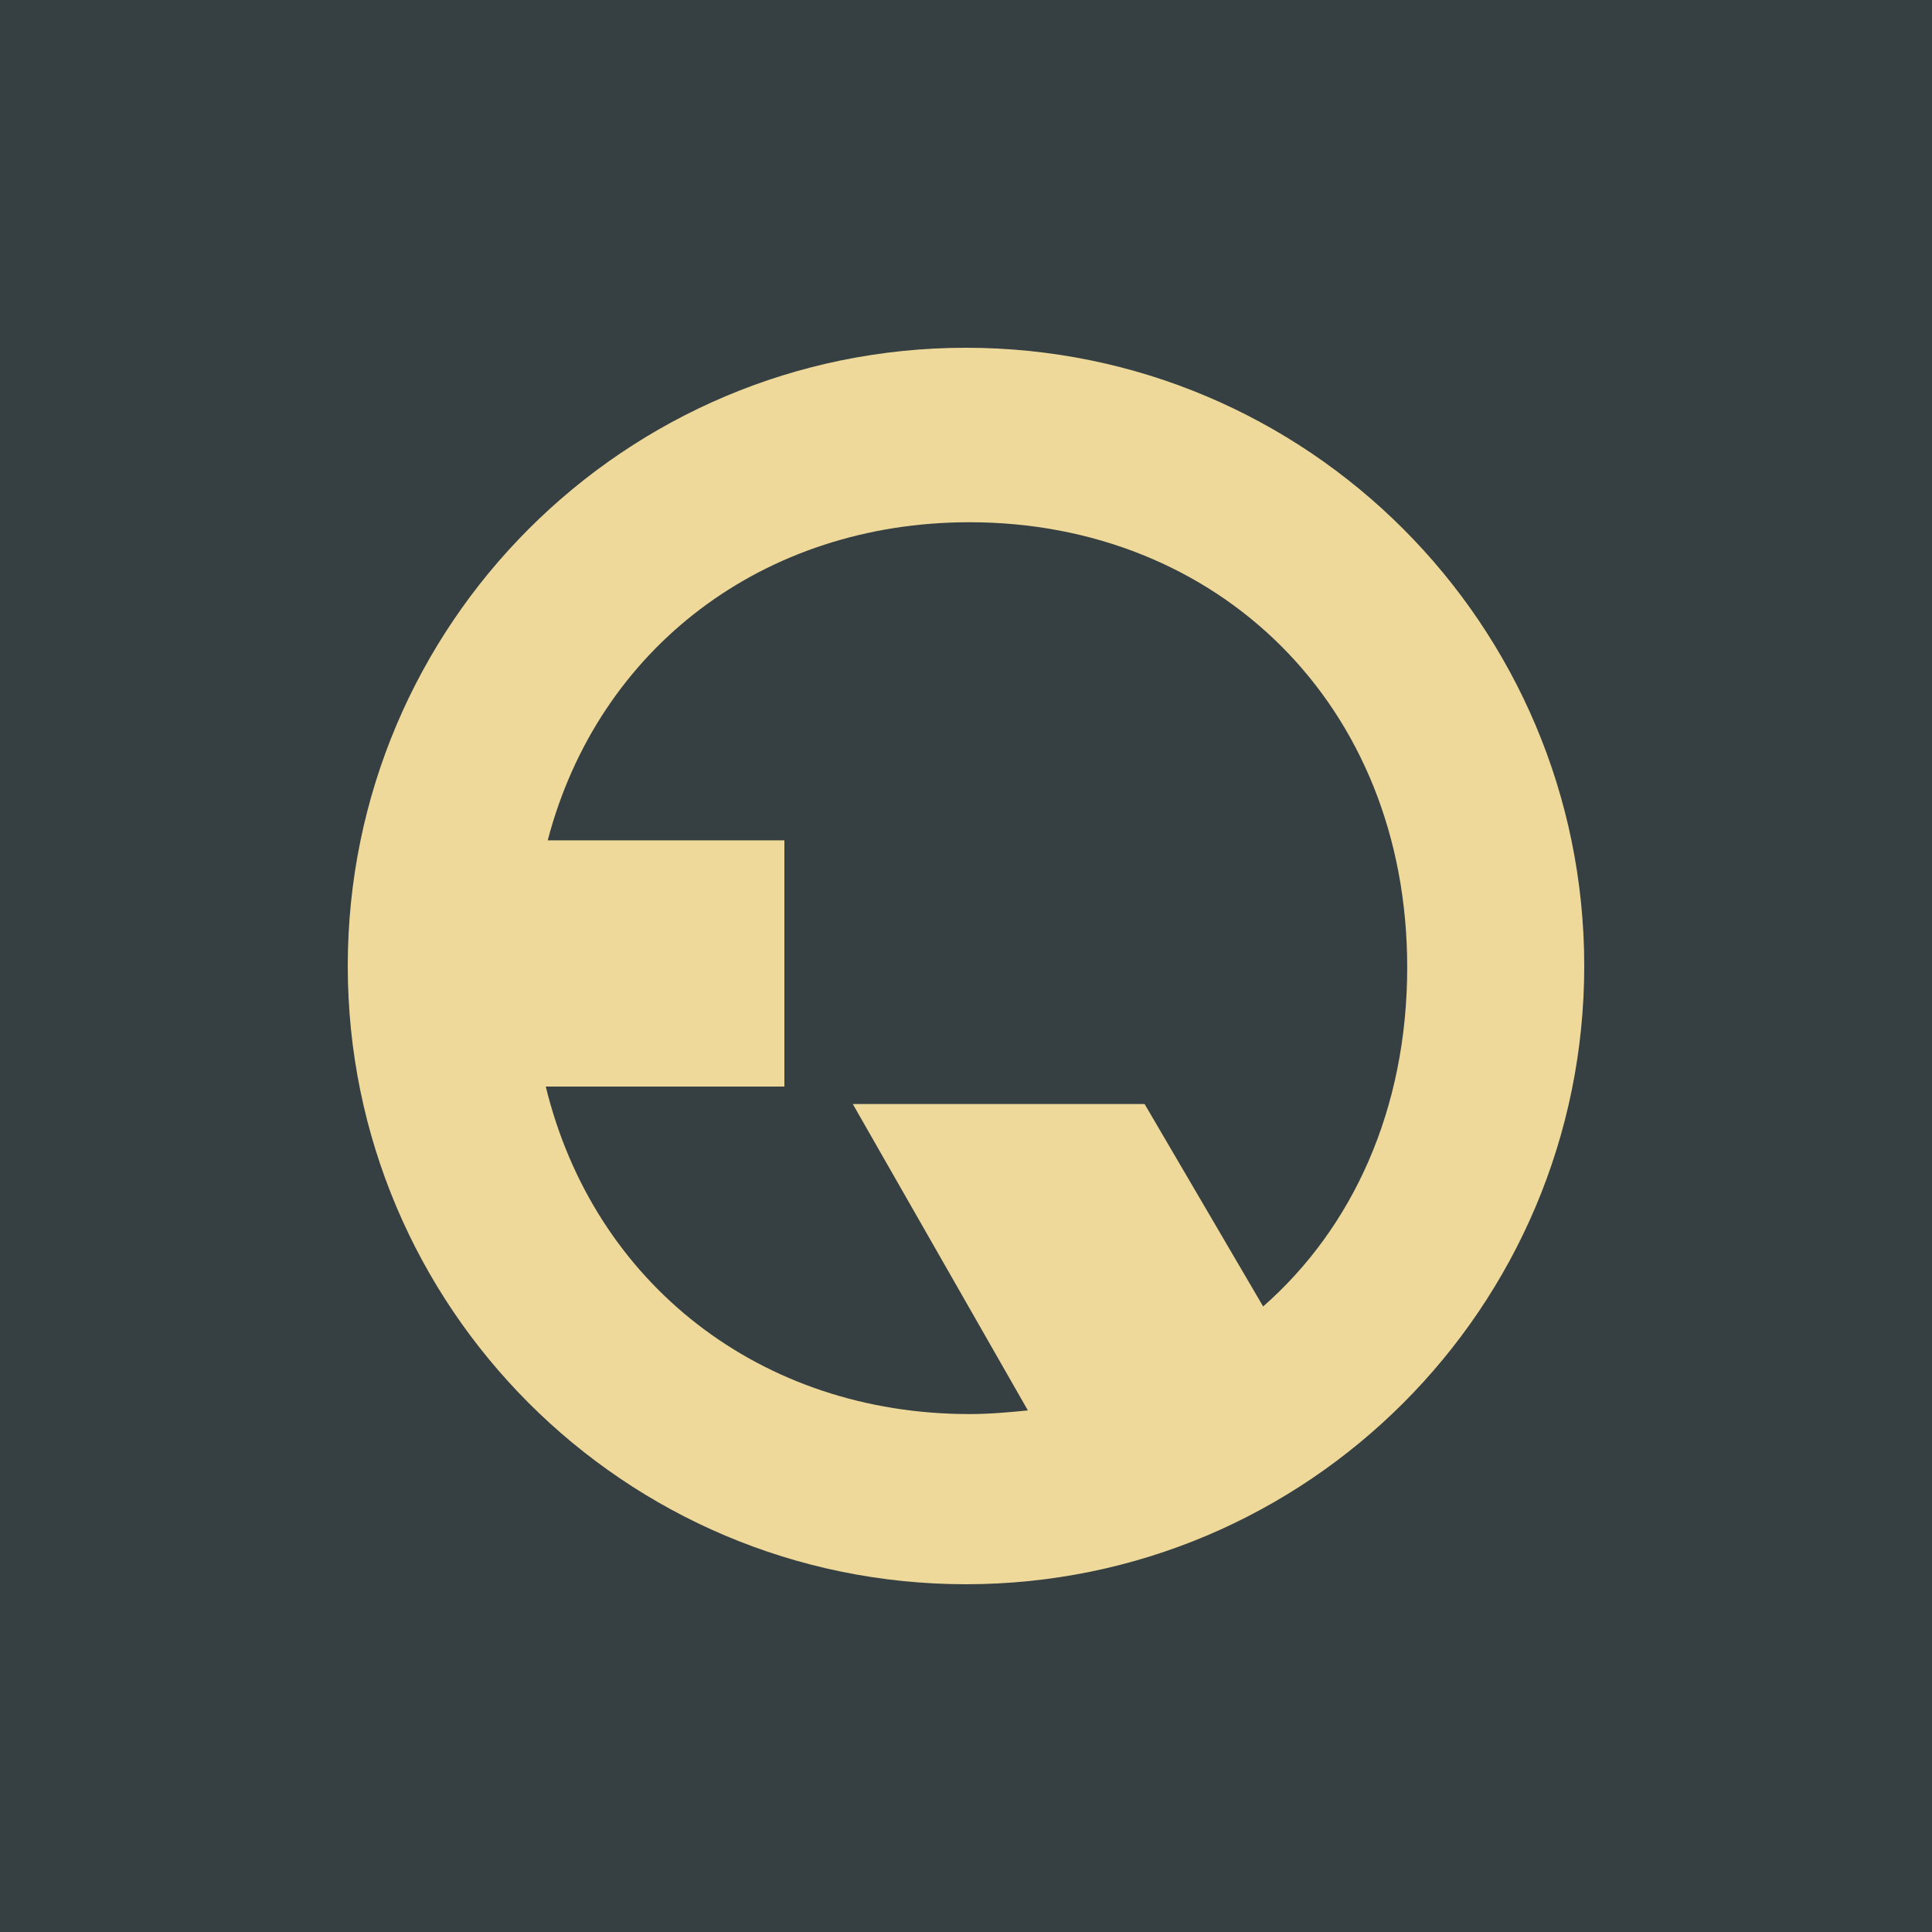 <svg xmlns="http://www.w3.org/2000/svg" version="1.1" xmlns:xlink="http://www.w3.org/1999/xlink" xmlns:svgjs="http://svgjs.dev/svgjs" width="100" height="100"><svg width="100" height="100" viewBox="0 0 100 100" fill="none" xmlns="http://www.w3.org/2000/svg">
<rect width="100" height="100" fill="#CBDCE3"></rect>
<rect width="100" height="100" fill="#364042"></rect>
<g filter="url(#filter0_d_1_192)">
<path fill-rule="evenodd" clip-rule="evenodd" d="M50 82C67.673 82 82 67.673 82 50C82 32.327 67.673 18 50 18C32.327 18 18 32.327 18 50C18 67.673 32.327 82 50 82ZM28.249 56.239H40.6V43.496H28.35C30.964 33.525 39.534 27.031 50.182 27.031C63.02 27.031 72.837 36.471 72.837 50.064C72.837 57.427 70.005 63.563 65.38 67.622L59.244 57.144H44.14L53.203 73.003C52.258 73.097 51.22 73.192 50.182 73.192C39.392 73.192 30.737 66.457 28.249 56.239Z" fill="#EED99A"></path>
</g>
<defs>
<filter id="SvgjsFilter1001" x="18" y="18" width="66" height="66" filterUnits="userSpaceOnUse" color-interpolation-filters="sRGB">
<feFlood flood-opacity="0" result="BackgroundImageFix"></feFlood>
<feColorMatrix in="SourceAlpha" type="matrix" values="0 0 0 0 0 0 0 0 0 0 0 0 0 0 0 0 0 0 127 0" result="hardAlpha"></feColorMatrix>
<feOffset dx="2" dy="2"></feOffset>
<feComposite in2="hardAlpha" operator="out"></feComposite>
<feColorMatrix type="matrix" values="0 0 0 0 0.549 0 0 0 0 0.541 0 0 0 0 0.482 0 0 0 0.21 0"></feColorMatrix>
<feBlend mode="normal" in2="BackgroundImageFix" result="effect1_dropShadow_1_192"></feBlend>
<feBlend mode="normal" in="SourceGraphic" in2="effect1_dropShadow_1_192" result="shape"></feBlend>
</filter>
</defs>
</svg><style>@media (prefers-color-scheme: light) { :root { filter: none; } }
@media (prefers-color-scheme: dark) { :root { filter: none; } }
</style></svg>